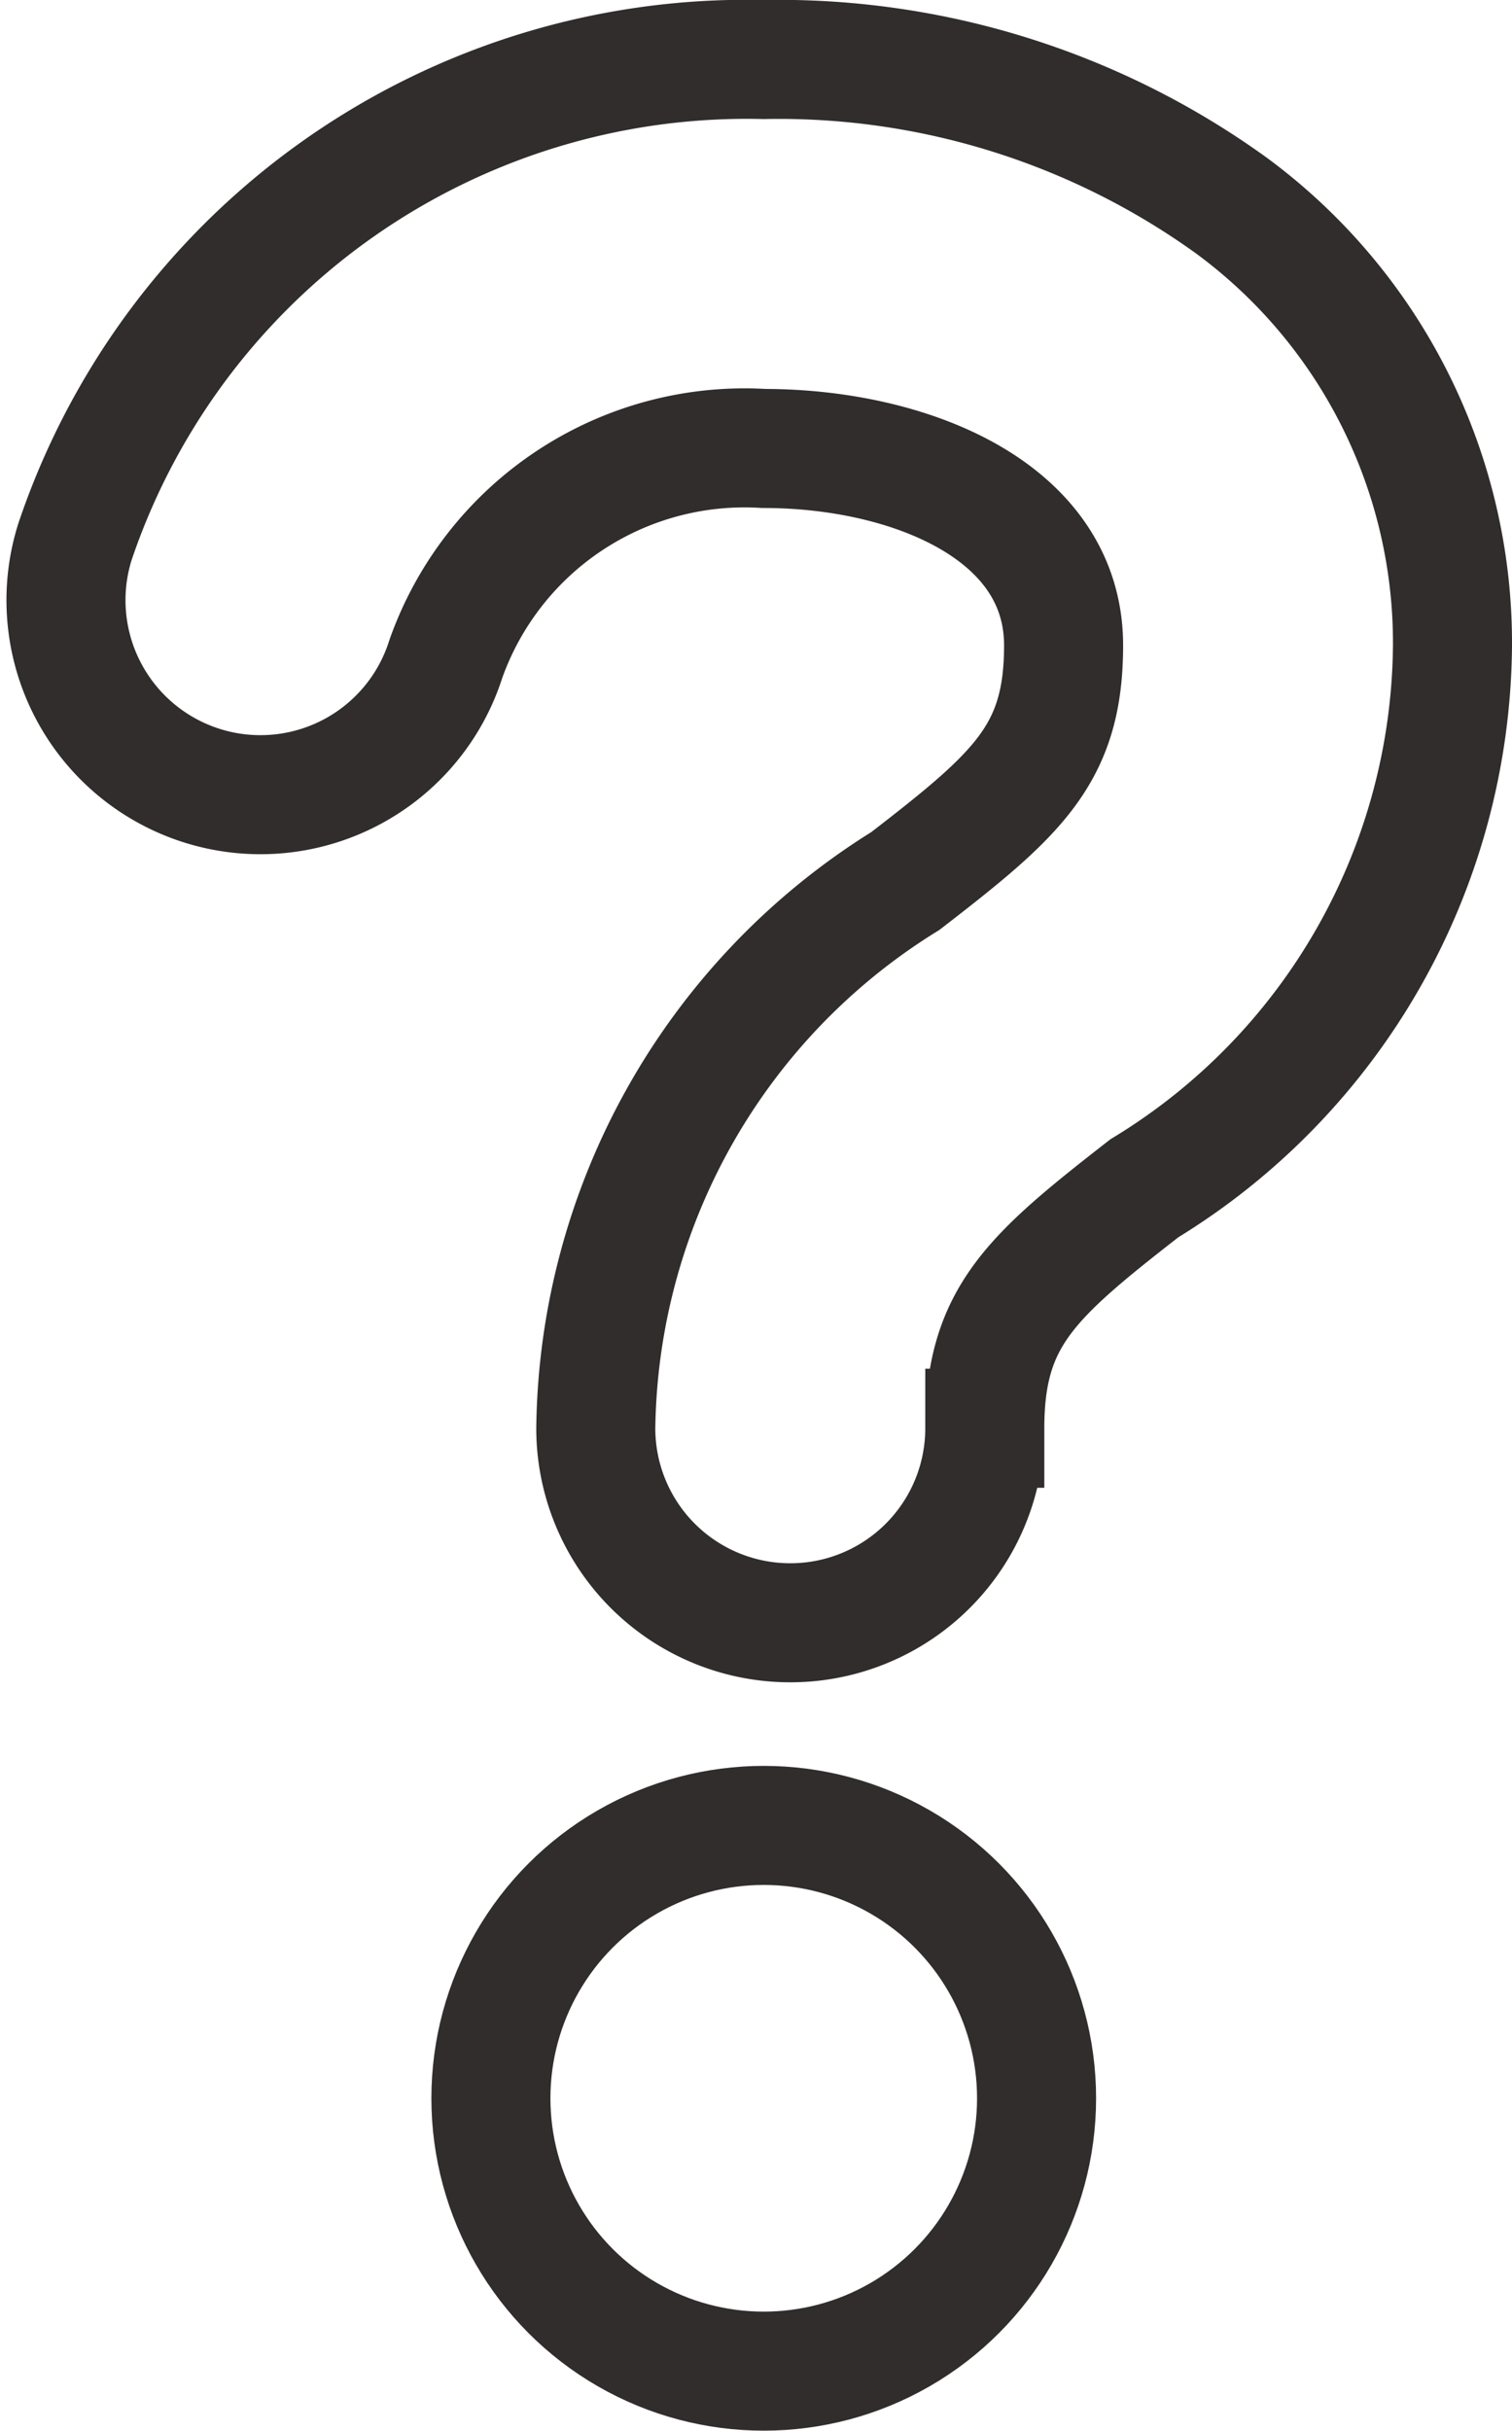 <svg xmlns="http://www.w3.org/2000/svg" width="12.702" height="20.418" viewBox="0 0 12.702 20.418">
  <g id="グループ_120" data-name="グループ 120" transform="translate(0.263 0.209)">
    <g id="グループ_121" data-name="グループ 121" transform="translate(0 0)">
      <path id="パス_215" data-name="パス 215" d="M11.215,28.261a2.292,2.292,0,1,1-2.292-2.292,2.292,2.292,0,0,1,2.292,2.292" transform="translate(-2.769 -10.845)" fill="none"/>
      <circle id="楕円形_7" data-name="楕円形 7" cx="2.292" cy="2.292" r="2.292" transform="translate(3.861 15.124)" fill="none" stroke="#302d2c" stroke-miterlimit="10" stroke-width="1"/>
      <path id="パス_217" data-name="パス 217" d="M6.585,13.631A1.634,1.634,0,0,1,4.951,12,5.486,5.486,0,0,1,7.552,7.4C8.5,6.668,8.881,6.333,8.881,5.421c0-1.136-1.306-1.654-2.519-1.654A2.662,2.662,0,0,0,3.692,5.533,1.633,1.633,0,1,1,.576,4.55,5.954,5.954,0,0,1,6.363.5a6.5,6.5,0,0,1,3.924,1.224,4.562,4.562,0,0,1,1.861,3.7A5.386,5.386,0,0,1,9.56,9.981c-.954.743-1.341,1.082-1.341,2.016A1.634,1.634,0,0,1,6.585,13.631Z" transform="translate(-0.209 -0.209)" fill="none" stroke="#302d2c" stroke-miterlimit="10" stroke-width="1"/>
    </g>
  </g>
</svg>
